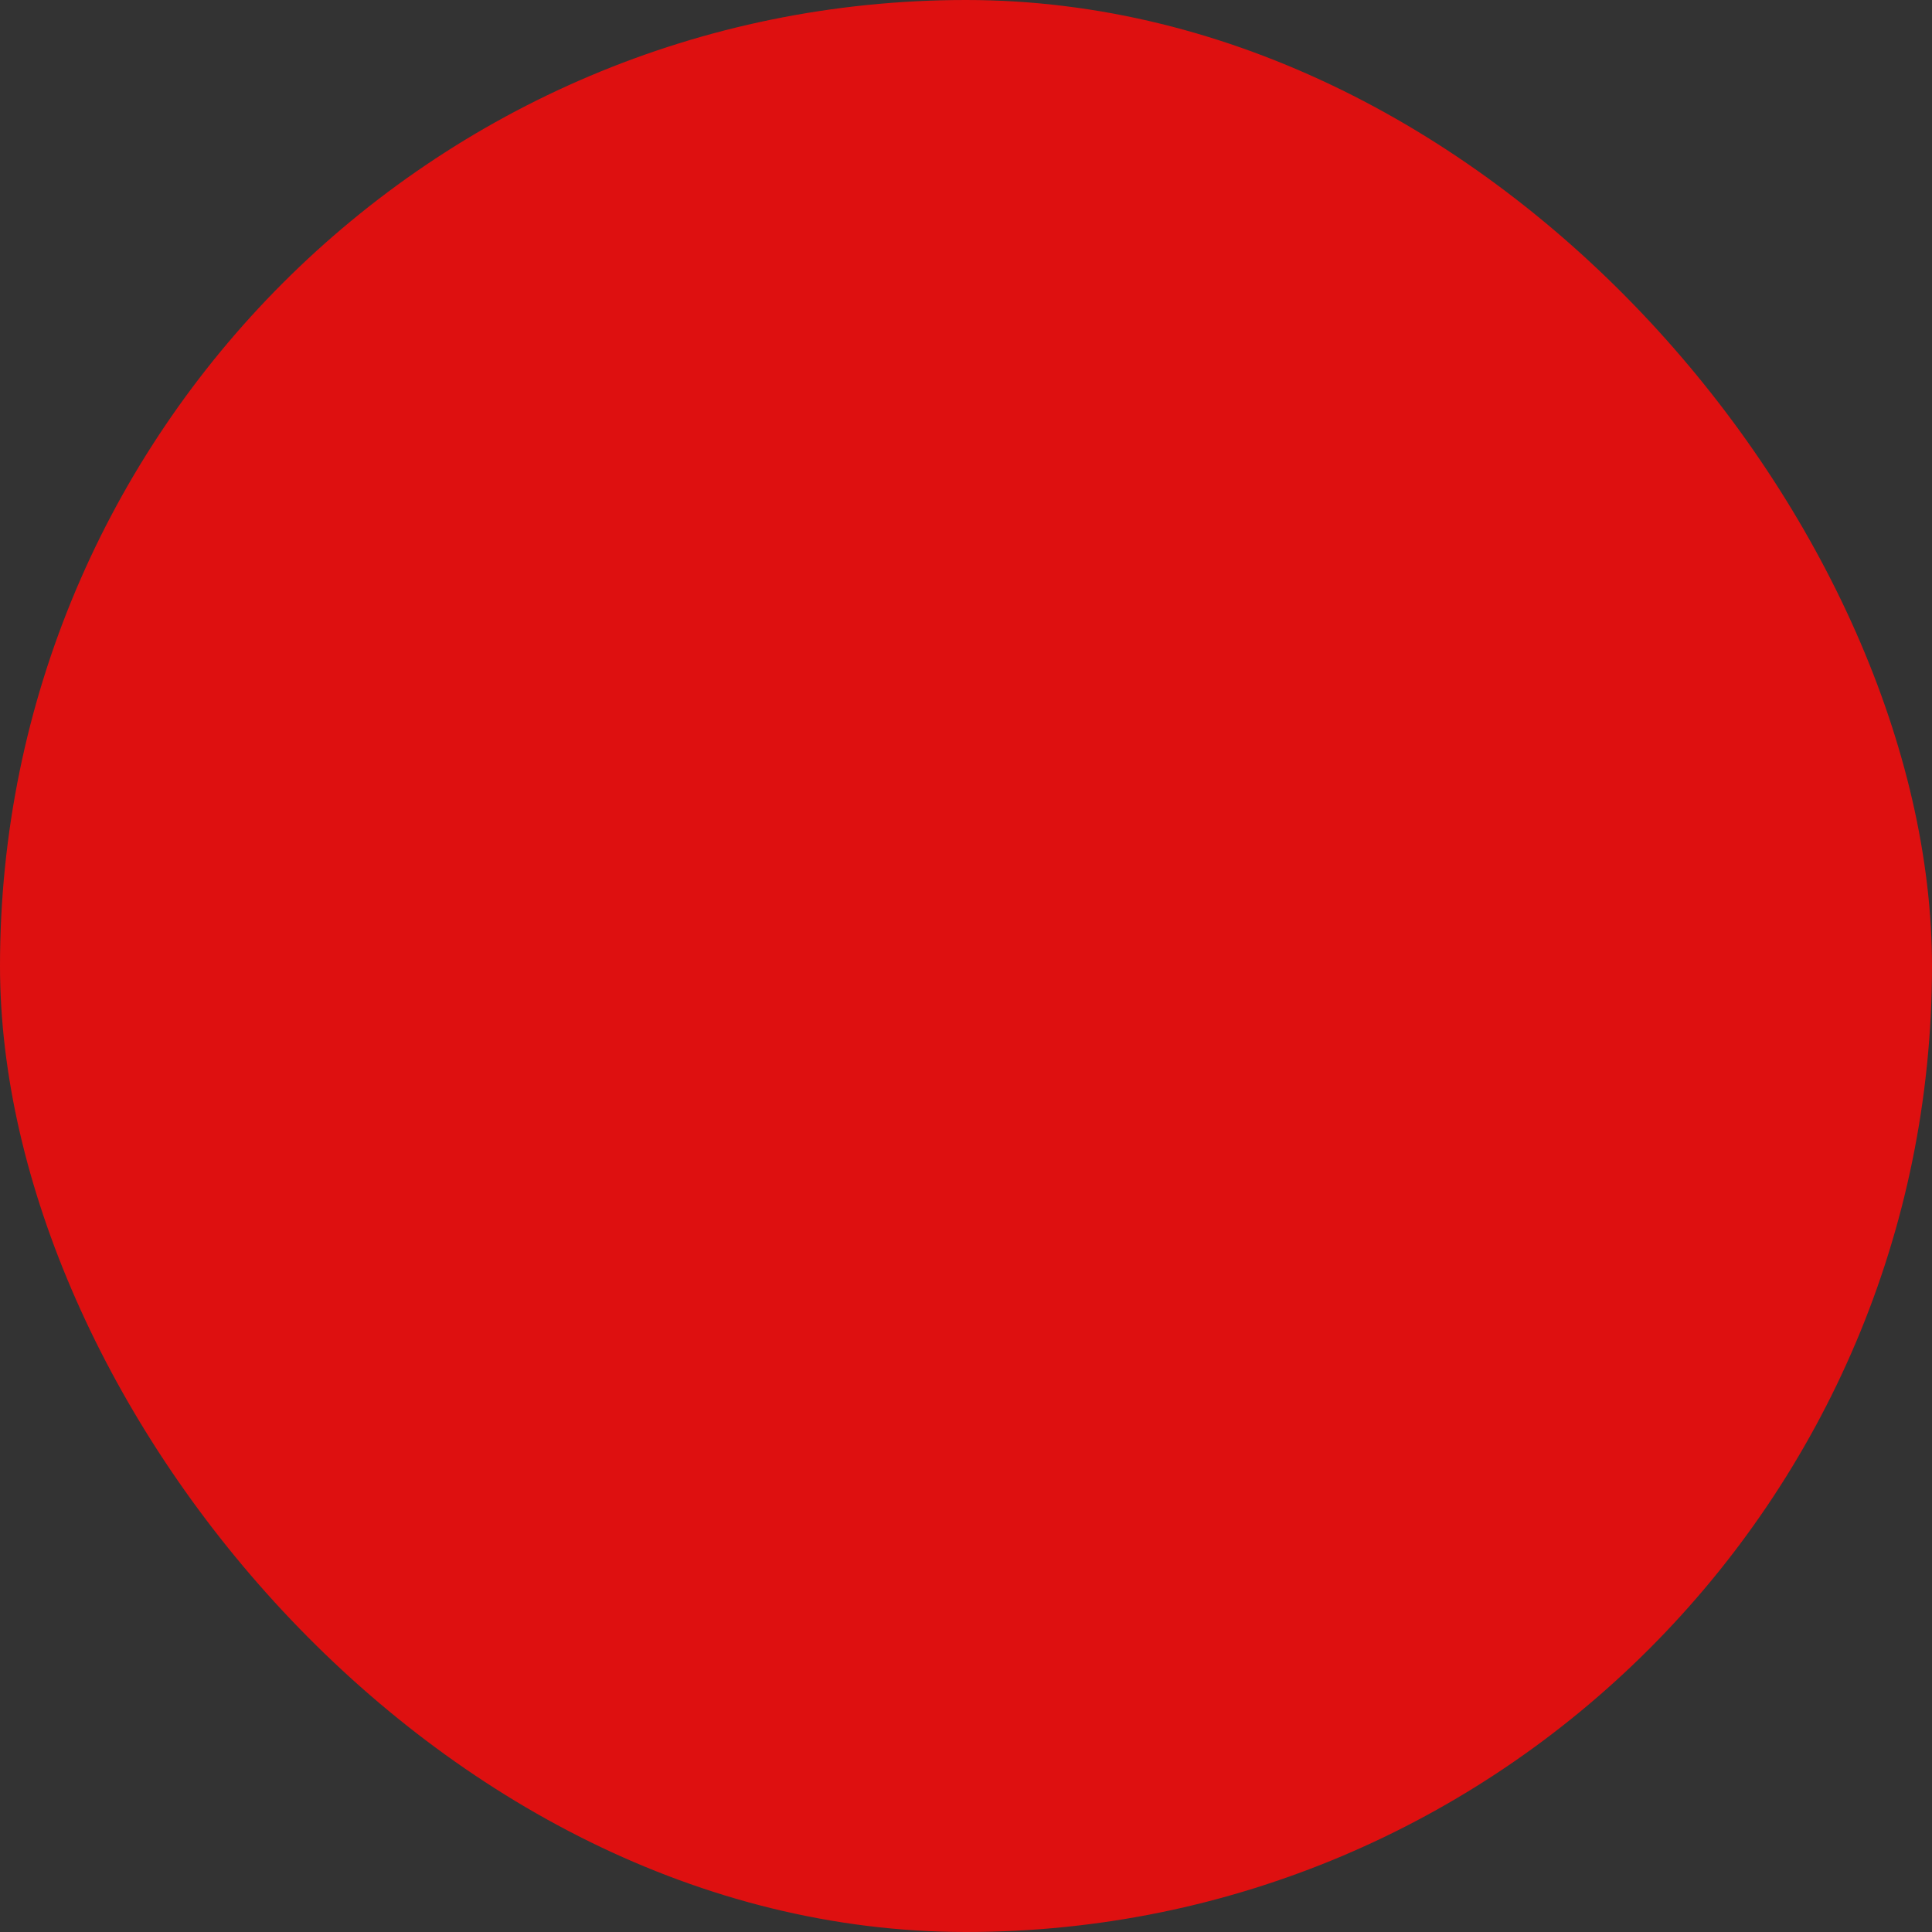 <?xml version="1.0" encoding="UTF-8"?> <svg xmlns="http://www.w3.org/2000/svg" viewBox="0 0 100 100" fill-rule="evenodd"><rect x="0" y="0" width="100" height="100" fill="#333333" stroke="none"/><rect x="0" y="0" width="100" height="100" fill="#de1010" rx="50" ry="50"></rect><g style="transform-origin: center center; transform: scale(0.8);"><path d="m63.199 51.5c-1.801-1.801-4.699-1.801-6.5 0l-2.699 2.801 1.398 1.398-1.398-1.398c-5.398-2.398-8.199-7.301-9.199-9.301l2.699-2.699c1.801-1.801 1.801-4.699 0-6.5l-5-5c-0.898-0.898-2-1.301-3.199-1.301s-2.398 0.5-3.199 1.301l-2 2c-1.602 1.699-2.699 3.801-2.801 6.102-0.301 3.898 0.199 11.602 7 19l1.398 1.5c6.898 7.199 14.199 8.602 18.801 8.602 0.602 0 1.199 0 1.699-0.102 2.301-0.199 4.5-1.199 6.199-2.801l2-2c0.898-0.898 1.301-2 1.301-3.199 0-1.199-0.5-2.398-1.301-3.199zm2.199 8.699-2 2c-1 1-2.301 1.602-3.602 1.699-3.602 0.301-10.699-0.301-17.301-7.301l-1.398-1.398c-5.699-6.301-6.199-12.699-5.898-15.898 0.102-1.301 0.699-2.602 1.699-3.602l2-2c0.102-0.102 0.301-0.199 0.398-0.199 0.102 0 0.301 0 0.398 0.199l5 5c0.199 0.199 0.199 0.602 0 0.801l-2.699 2.699c-1.199 1.199-1.5 3.102-0.801 4.602 1.5 3 4.801 8.398 11.199 11.199 1.5 0.699 3.301 0.301 4.5-0.801l2.801-2.801c0.199-0.199 0.602-0.199 0.801 0l5 5c0.102 0.102 0.199 0.301 0.199 0.398 0.004 0.102-0.094 0.203-0.297 0.402z" fill="#ffffff"></path><path d="m50 13.102c-9.898 0-19.102 3.801-26.102 10.801-12 12-14.301 30.301-5.699 44.898l-5.801 19 18-6.5c14.5 9.102 33.602 7 45.699-5.199 7-7 10.801-16.199 10.801-26.102 0-9.898-3.801-19.102-10.801-26.102-6.996-7-16.199-10.797-26.098-10.797zm23.301 60.199c-11.102 11.102-28.5 12.801-41.5 4.102l-0.801-0.602-12.398 4.5 4-13.102-0.5-0.801c-8.199-13.102-6.301-29.801 4.602-40.699 6.199-6.199 14.5-9.602 23.301-9.602 8.801 0 17.102 3.398 23.301 9.602 6.199 6.199 9.602 14.5 9.602 23.301-0.008 8.801-3.406 17.102-9.605 23.301z" fill="#ffffff"></path></g></svg> 